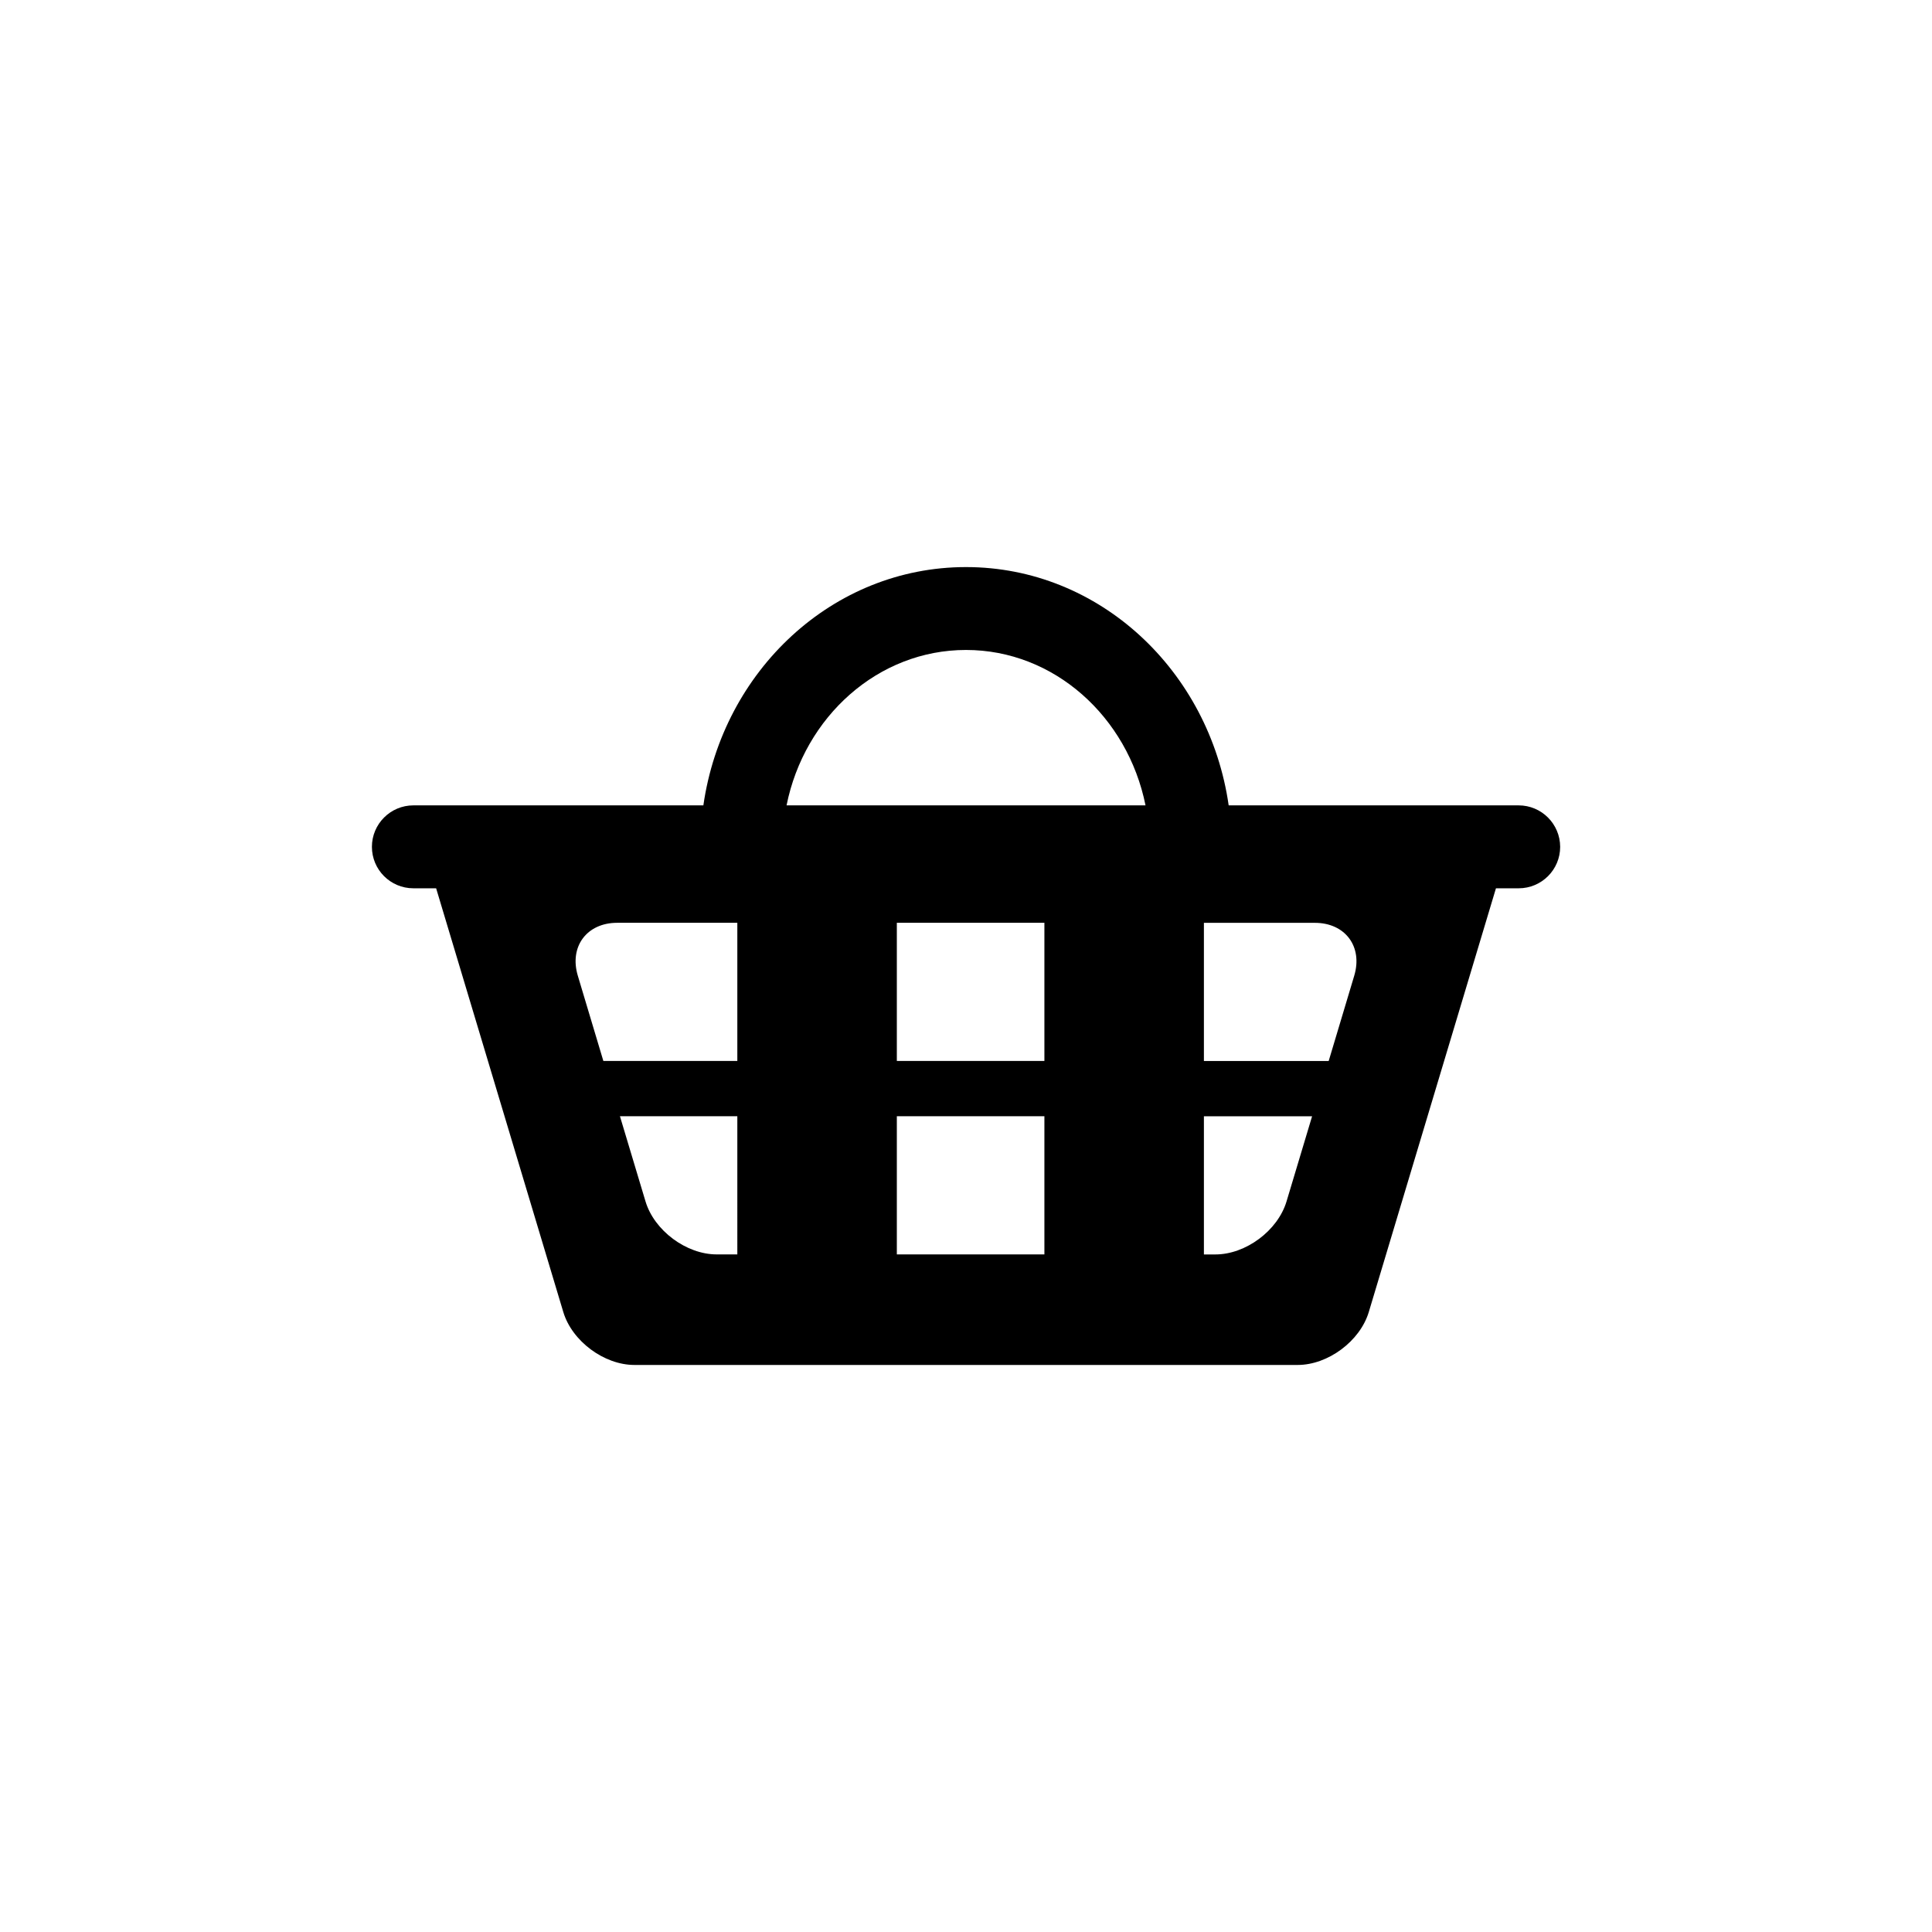 <?xml version="1.0" encoding="utf-8"?>
<!-- Generator: Adobe Illustrator 16.0.0, SVG Export Plug-In . SVG Version: 6.00 Build 0)  -->
<!DOCTYPE svg PUBLIC "-//W3C//DTD SVG 1.1//EN" "http://www.w3.org/Graphics/SVG/1.1/DTD/svg11.dtd">
<svg version="1.1" id="Layer_1" xmlns="http://www.w3.org/2000/svg" xmlns:xlink="http://www.w3.org/1999/xlink" x="0px" y="0px"
	 width="50px" height="50px" viewBox="0 0 50 50" enable-background="new 0 0 50 50" xml:space="preserve">
<path d="M39.302,20.843h-7.504c-0.5-3.481-3.342-6.167-6.798-6.167c-3.455,0-6.298,2.687-6.797,6.167h-7.505
	c-0.592,0-1.073,0.481-1.073,1.073c0,0.593,0.48,1.073,1.073,1.073h0.589l3.291,10.966c0.226,0.753,1.055,1.37,1.841,1.37h17.164
	c0.786,0,1.615-0.617,1.841-1.37l3.291-10.966h0.589c0.592,0,1.073-0.48,1.073-1.073C40.375,21.324,39.895,20.843,39.302,20.843z
	 M19.082,32.464h-0.534c-0.787,0-1.616-0.617-1.842-1.371l-0.662-2.205h3.038V32.464z M19.082,27.458h-3.467l-0.661-2.206
	c-0.226-0.753,0.232-1.37,1.019-1.37h3.109V27.458z M27.029,32.464H23.21v-3.576h3.819V32.464z M27.029,27.458H23.21v-3.576h3.819
	V27.458z M33.295,31.094c-0.226,0.754-1.055,1.371-1.841,1.371h-0.297v-3.576h2.8L33.295,31.094z M35.047,25.253l-0.661,2.206
	h-3.229v-3.576h2.872C34.815,23.883,35.274,24.5,35.047,25.253z M25,16.821c2.279,0,4.184,1.727,4.646,4.022h-9.29
	C20.817,18.548,22.722,16.821,25,16.821z"/>
</svg>
